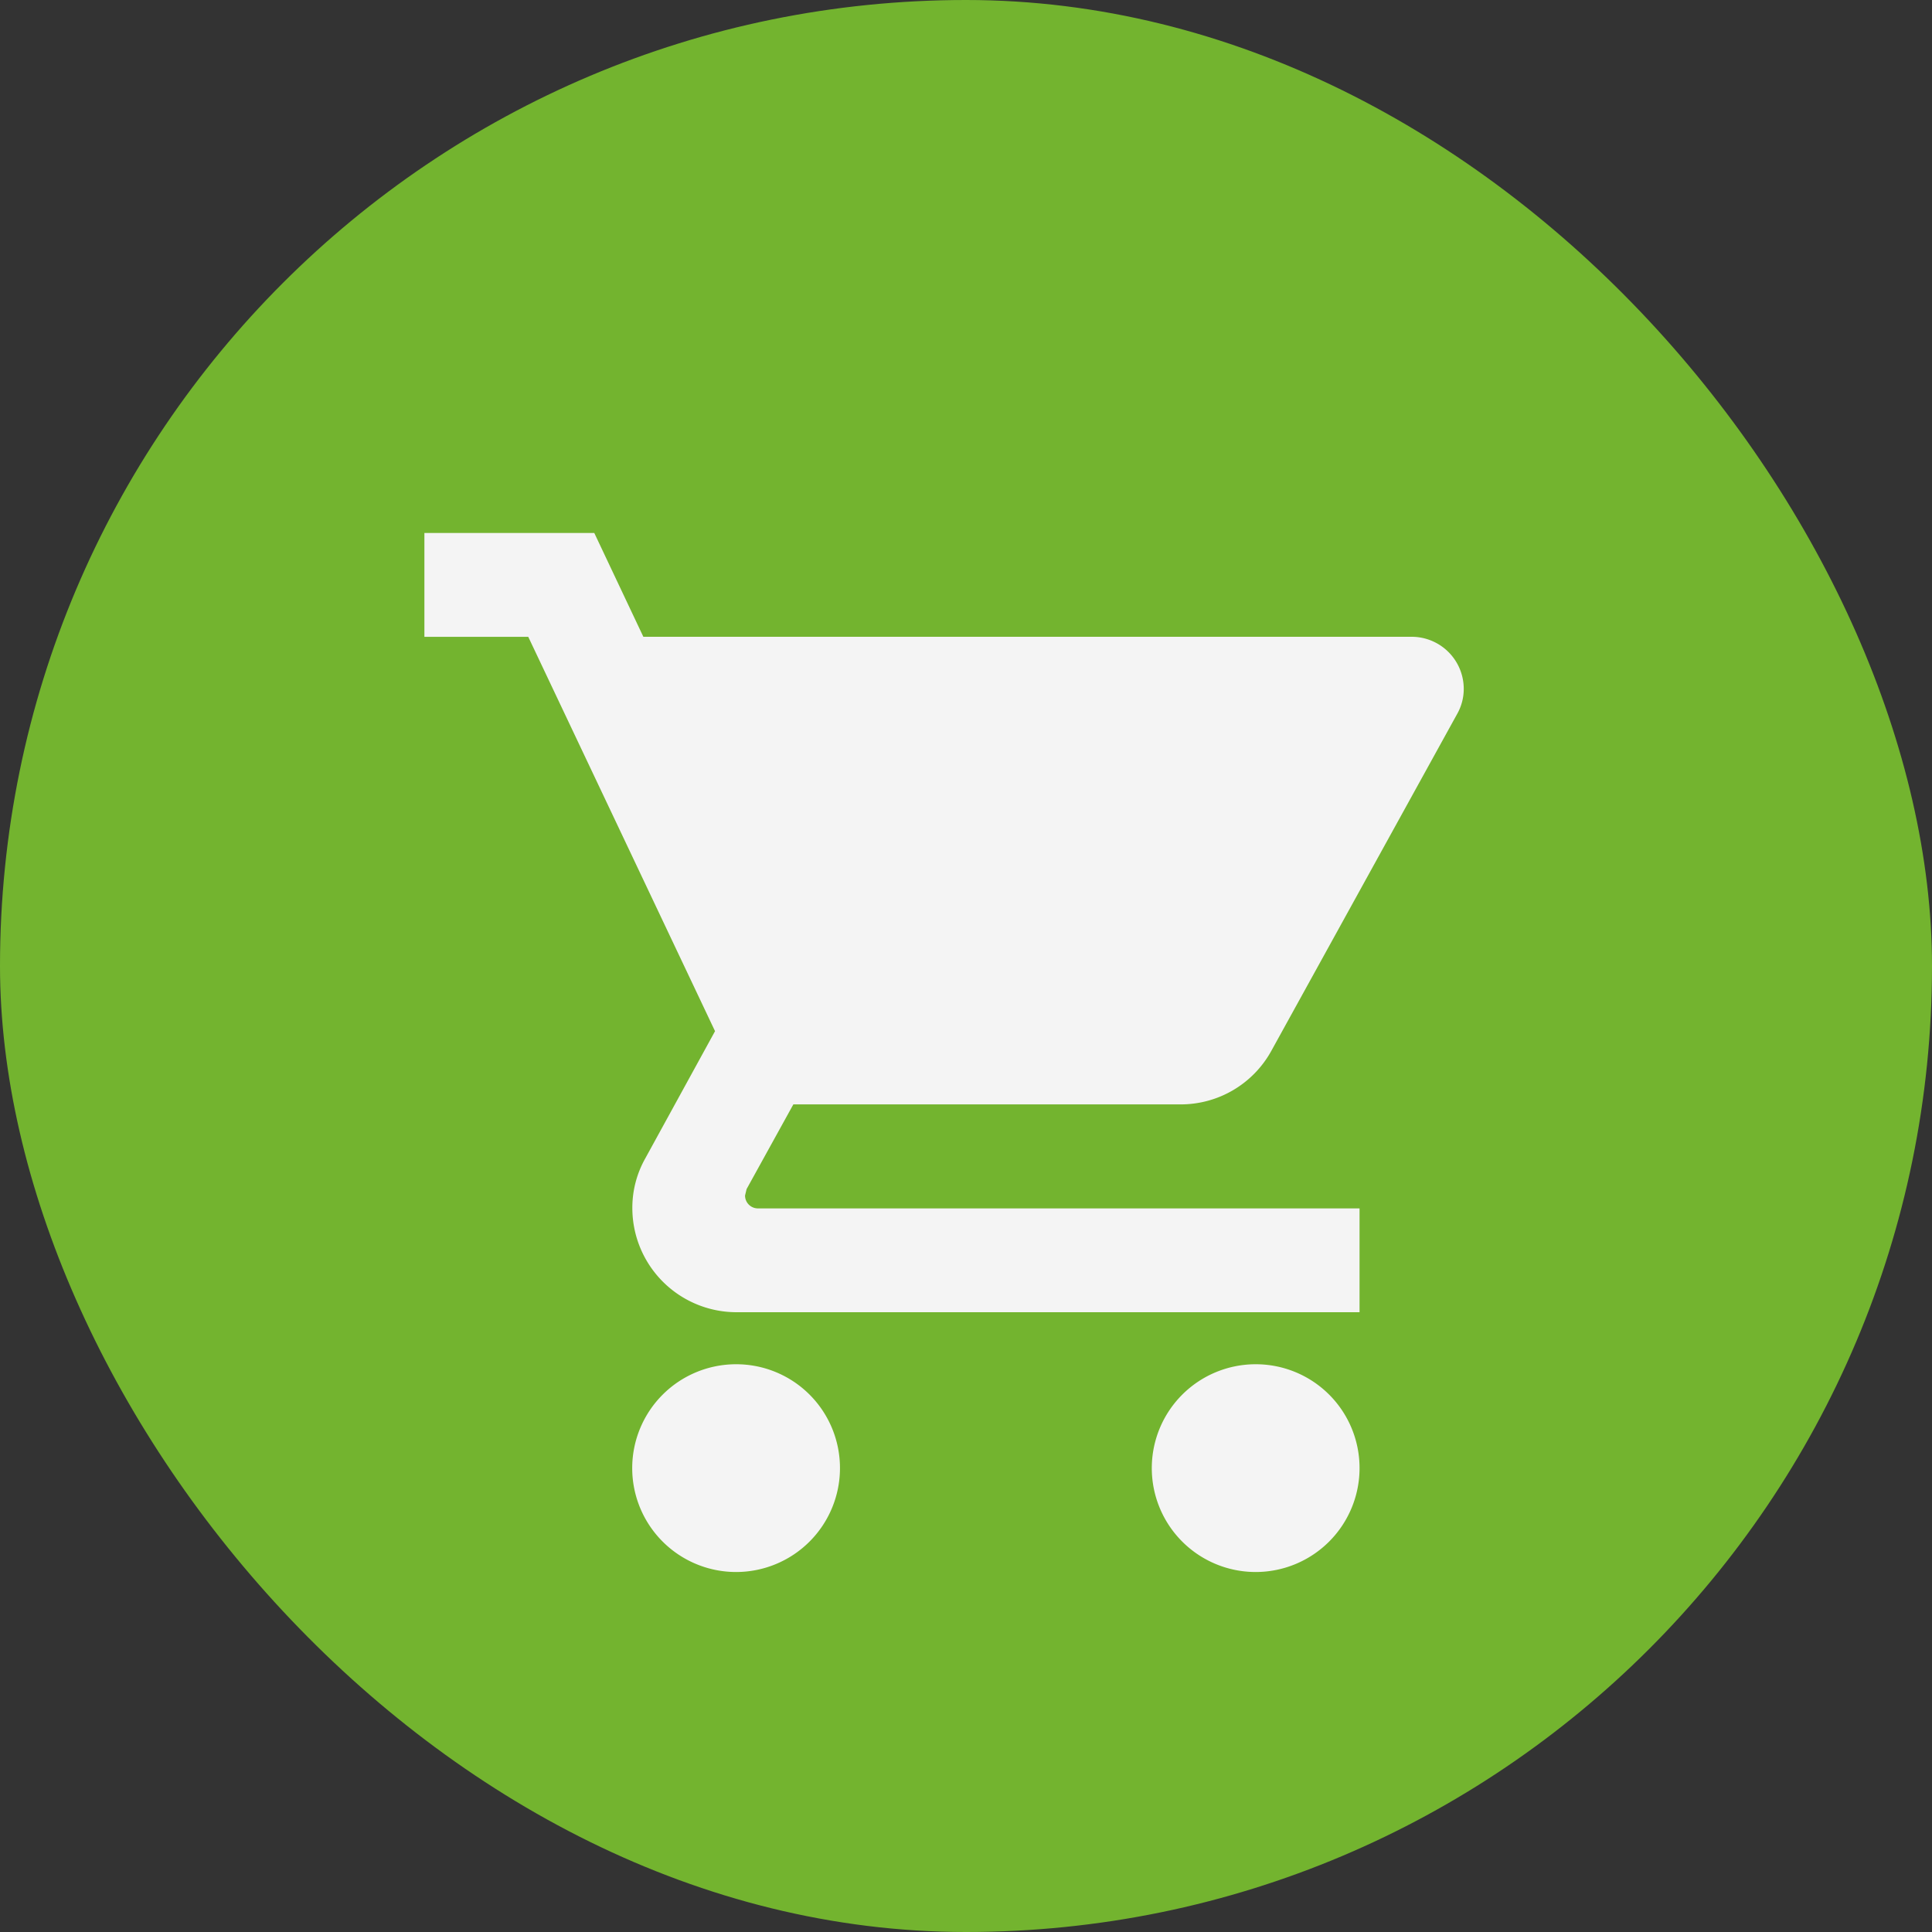 <svg xmlns="http://www.w3.org/2000/svg" width="30" height="30" viewBox="0 0 30 30">
  <rect x="0" y="0" width="30" height="30" fill="#333333" stroke="none"/>
  <g id="Icon" transform="translate(-0.076 -0.076)">
    <rect id="Rectangle" width="30" height="30" rx="15" transform="translate(0.076 0.076)" fill="#73b42f"/>
    <path id="Tracé_1074" data-name="Tracé 1074" d="M5.84,14.908a1.613,1.613,0,1,0,1.613,1.613A1.611,1.611,0,0,0,5.84,14.908ZM1,2V3.613H2.613l2.9,6.123L4.429,11.713a1.56,1.56,0,0,0-.2.774A1.618,1.618,0,0,0,5.84,14.1h9.681V12.488H6.179a.2.2,0,0,1-.2-.2l.024-.1.726-1.315h6.01a1.606,1.606,0,0,0,1.412-.831l2.888-5.236a.788.788,0,0,0,.1-.387.809.809,0,0,0-.807-.807H4.4L3.638,2ZM13.908,14.908a1.613,1.613,0,1,0,1.613,1.613A1.611,1.611,0,0,0,13.908,14.908Z" transform="translate(5.666 6.352)" fill="#f4f4f4"/>
  </g>
</svg>
